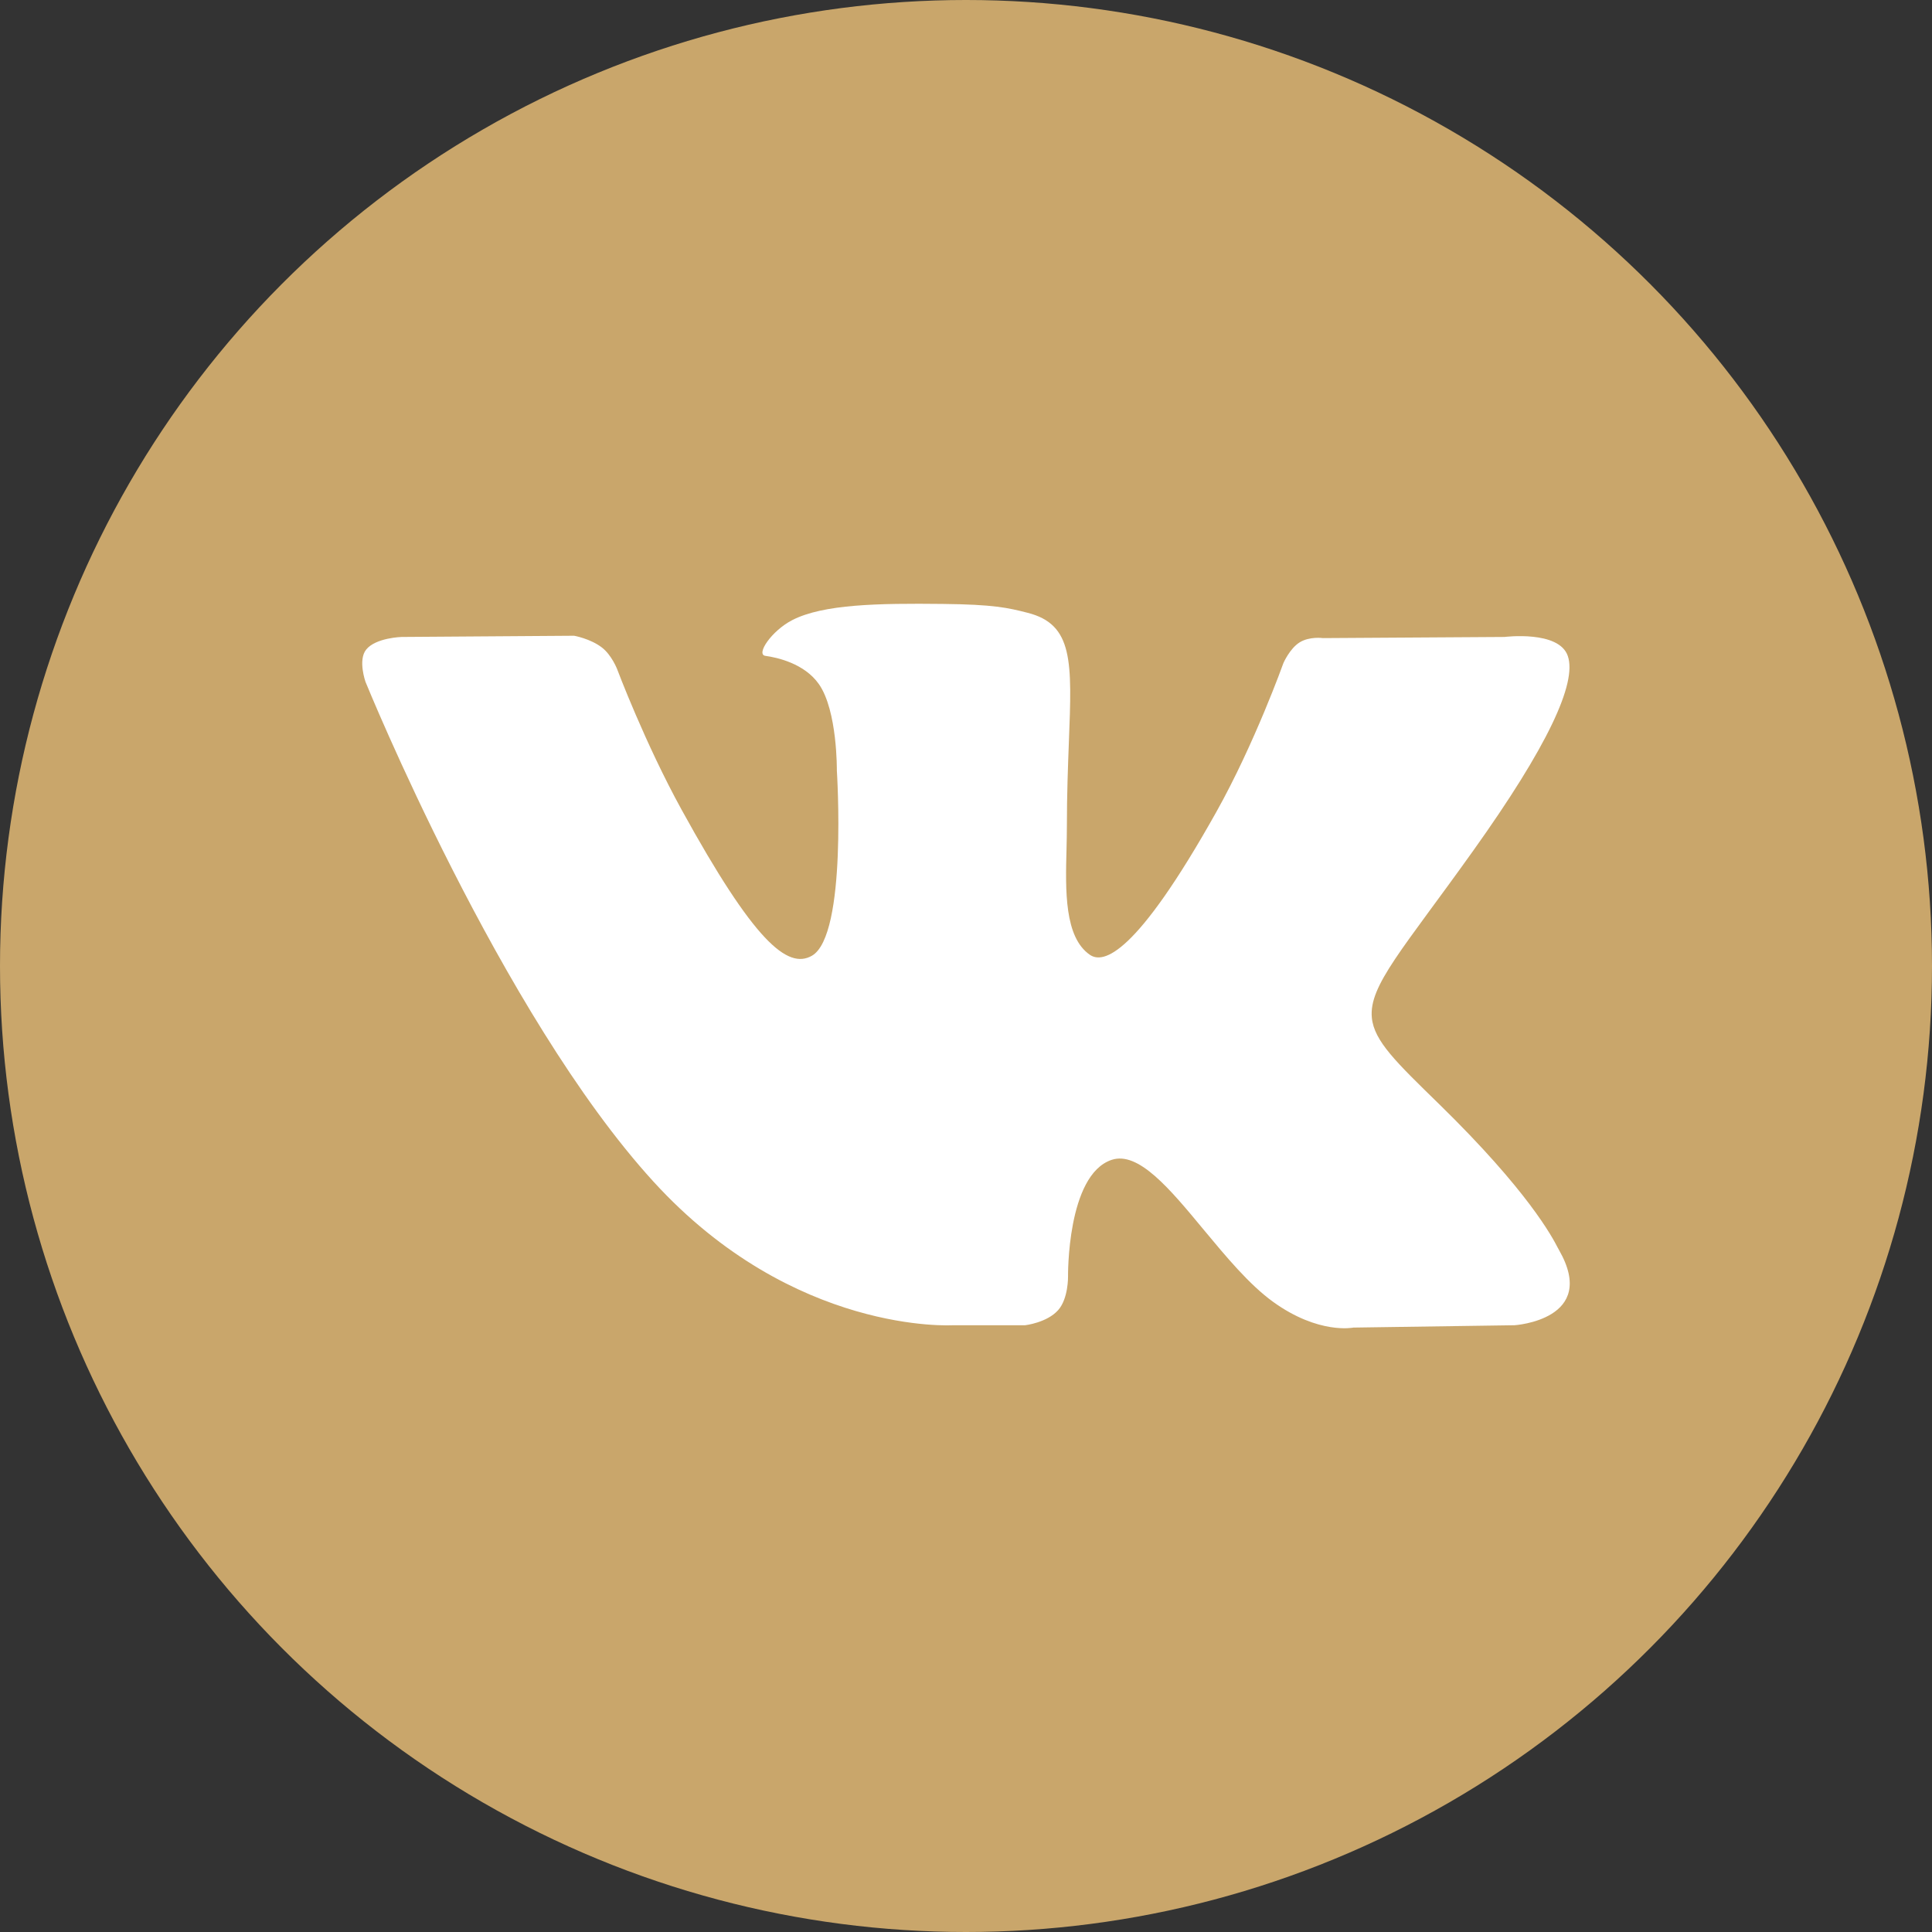 <?xml version="1.0" encoding="UTF-8"?> <svg xmlns="http://www.w3.org/2000/svg" width="32" height="32" viewBox="0 0 32 32" fill="none"><rect x="0" y="0" width="32" height="32" fill="#333333" stroke="none"/><circle cx="16" cy="16" r="16" fill="#C9A66B"></circle><path fill-rule="evenodd" clip-rule="evenodd" d="M17.527 21.699C17.342 21.908 16.981 21.95 16.981 21.95H15.786C15.786 21.95 13.148 22.116 10.825 19.573C8.291 16.799 6.054 11.294 6.054 11.294C6.054 11.294 5.925 10.932 6.065 10.759C6.223 10.562 6.652 10.55 6.652 10.55L9.509 10.53C9.509 10.53 9.778 10.577 9.971 10.726C10.13 10.849 10.22 11.079 10.22 11.079C10.22 11.079 10.681 12.307 11.293 13.418C12.487 15.588 13.043 16.062 13.448 15.83C14.038 15.491 13.861 12.763 13.861 12.763C13.861 12.763 13.872 11.773 13.564 11.332C13.325 10.99 12.875 10.89 12.677 10.863C12.515 10.84 12.78 10.447 13.122 10.271C13.636 10.007 14.544 9.991 15.617 10.003C16.454 10.012 16.694 10.066 17.021 10.15C17.779 10.342 17.756 10.959 17.704 12.29C17.689 12.688 17.671 13.15 17.671 13.684C17.671 13.803 17.668 13.931 17.665 14.063C17.647 14.745 17.627 15.525 18.054 15.816C18.273 15.964 18.808 15.838 20.147 13.447C20.782 12.313 21.258 10.981 21.258 10.981C21.258 10.981 21.362 10.743 21.524 10.641C21.689 10.537 21.912 10.569 21.912 10.569L24.919 10.55C24.919 10.55 25.823 10.436 25.968 10.866C26.122 11.315 25.631 12.367 24.402 14.089C23.237 15.723 22.67 16.325 22.722 16.857C22.76 17.245 23.129 17.597 23.836 18.287C25.313 19.73 25.709 20.488 25.804 20.671C25.812 20.686 25.818 20.697 25.822 20.704C26.484 21.859 25.087 21.95 25.087 21.95L22.416 21.989C22.416 21.989 21.843 22.108 21.087 21.563C20.692 21.278 20.305 20.811 19.937 20.368C19.375 19.689 18.855 19.063 18.412 19.211C17.668 19.46 17.69 21.146 17.69 21.146C17.69 21.146 17.696 21.508 17.527 21.699Z" fill="white"></path></svg> 